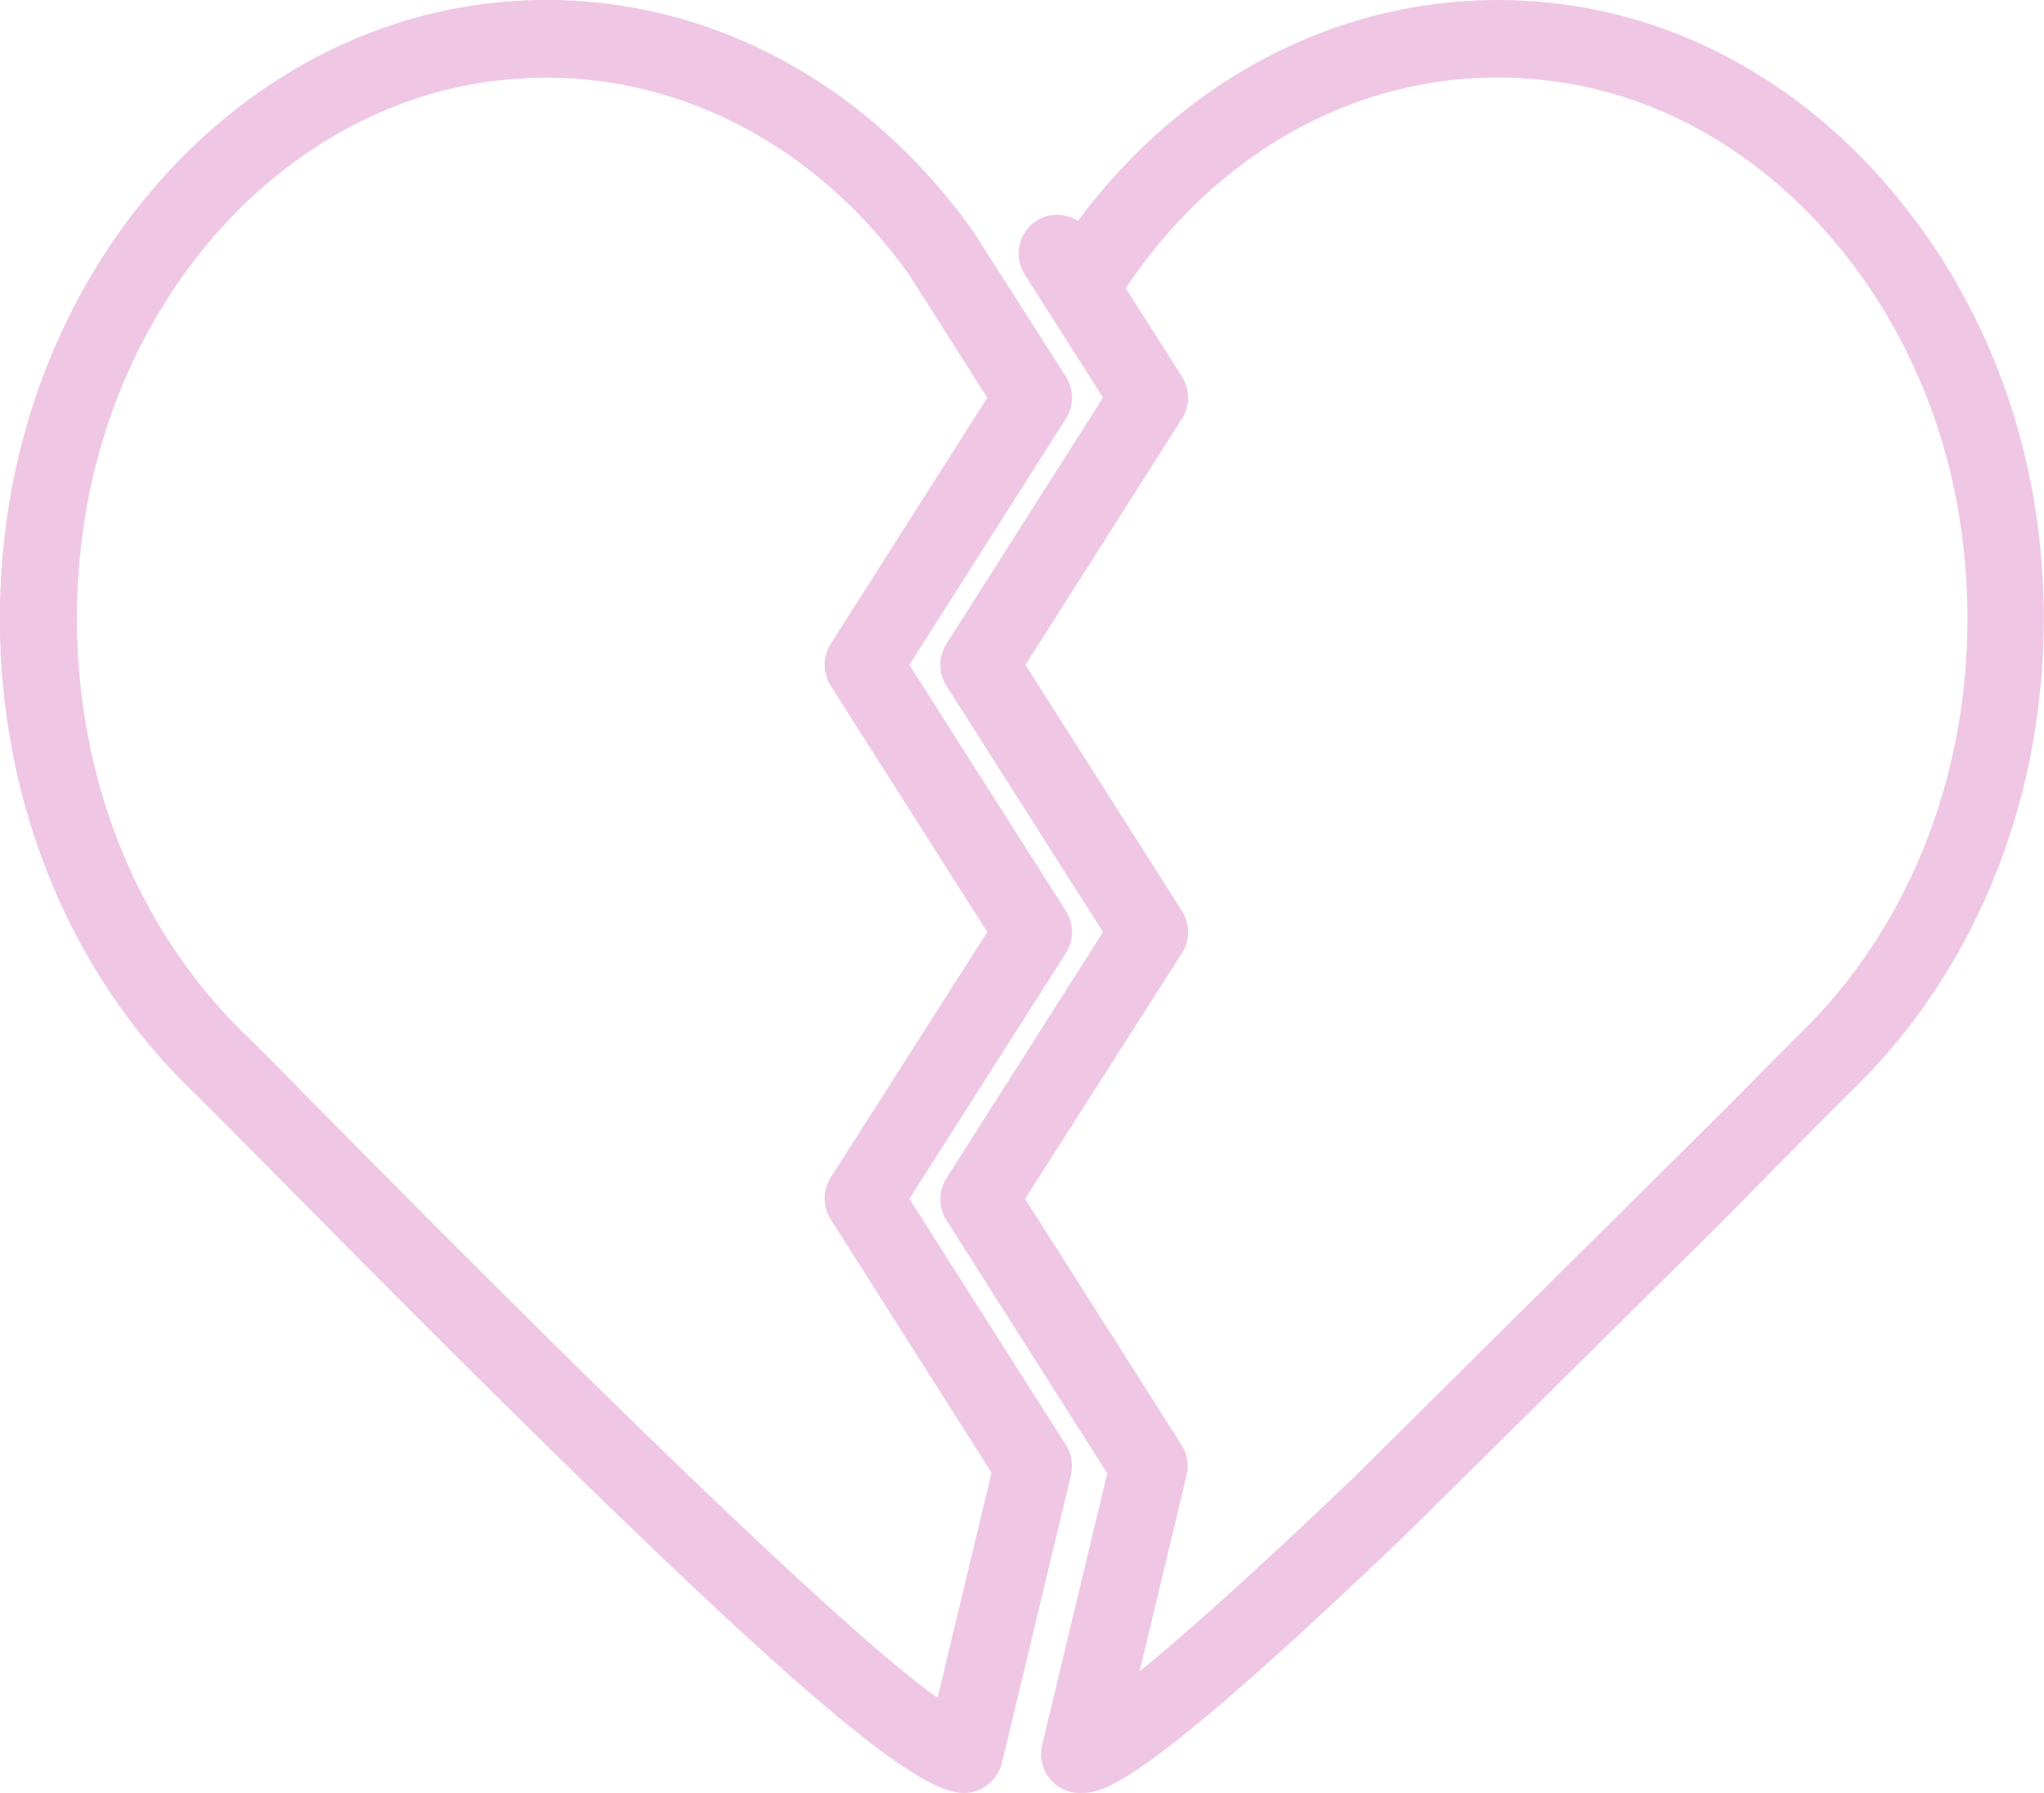 <?xml version="1.0" encoding="UTF-8"?> <svg xmlns="http://www.w3.org/2000/svg" width="57" height="50" viewBox="0 0 57 50" fill="none"> <g clip-path="url(#clip0)"> <path d="M26.887 50C25.467 50 21.929 47.195 7.324 32.391C6.346 31.406 5.636 30.691 5.313 30.377C1.259 26.435 -0.656 20.479 0.194 14.436C1.248 6.985 6.614 1.105 13.261 0.141C18.584 -0.628 23.779 1.733 27.134 6.444L29.726 10.505C29.952 10.862 29.952 11.317 29.726 11.674L25.36 18.54L29.726 25.406C29.952 25.764 29.952 26.218 29.726 26.576L25.36 33.431L29.726 40.297C29.888 40.546 29.931 40.849 29.866 41.131L27.941 49.166C27.812 49.654 27.382 50 26.887 50ZM15.24 2.166C14.68 2.166 14.132 2.209 13.562 2.285C7.862 3.108 3.248 8.231 2.323 14.739C1.57 20.089 3.248 25.352 6.808 28.818C7.141 29.132 7.862 29.868 8.841 30.864C18.036 40.178 23.843 45.712 26.145 47.347L27.651 41.066L23.166 34.005C22.94 33.648 22.94 33.193 23.166 32.835L27.532 25.991L23.166 19.125C22.94 18.768 22.94 18.313 23.166 17.956L27.532 11.09L25.349 7.657C22.854 4.159 19.154 2.166 15.24 2.166Z" fill="#EFC7E5"></path> <path d="M30.113 50C29.78 50 29.468 49.848 29.264 49.588C29.059 49.328 28.984 48.993 29.059 48.668L30.877 41.087L26.392 34.026C26.166 33.669 26.166 33.214 26.392 32.857L30.759 25.991L26.392 19.125C26.166 18.768 26.166 18.313 26.392 17.955L30.759 11.089L28.575 7.656C28.263 7.158 28.392 6.509 28.876 6.173C29.242 5.924 29.704 5.935 30.059 6.162C31.608 4.072 33.576 2.415 35.813 1.354C38.287 0.173 41.029 -0.249 43.739 0.141C47.514 0.682 50.956 2.826 53.44 6.184C55.215 8.566 56.365 11.425 56.796 14.436C57.645 20.479 55.731 26.435 51.676 30.377C51.343 30.702 50.601 31.449 49.59 32.478L47.977 34.113L39.265 42.733C31.683 50 30.737 50 30.113 50ZM28.586 33.431L32.952 40.297C33.114 40.546 33.157 40.849 33.092 41.131L31.78 46.61C32.931 45.668 34.791 44.033 37.781 41.174L48.084 30.951C49.117 29.911 49.87 29.142 50.203 28.817C53.763 25.352 55.441 20.1 54.688 14.739C54.311 12.075 53.3 9.573 51.741 7.472C49.601 4.592 46.654 2.74 43.449 2.285C41.158 1.949 38.835 2.307 36.749 3.303C34.63 4.31 32.791 5.945 31.393 8.035L32.963 10.505C33.189 10.862 33.189 11.317 32.963 11.674L28.597 18.54L32.963 25.406C33.189 25.763 33.189 26.218 32.963 26.576L28.586 33.431Z" fill="#EFC7E5"></path> </g> <defs> <clipPath id="clip0"> <rect width="57" height="50" fill="white"></rect> </clipPath> </defs> </svg> 